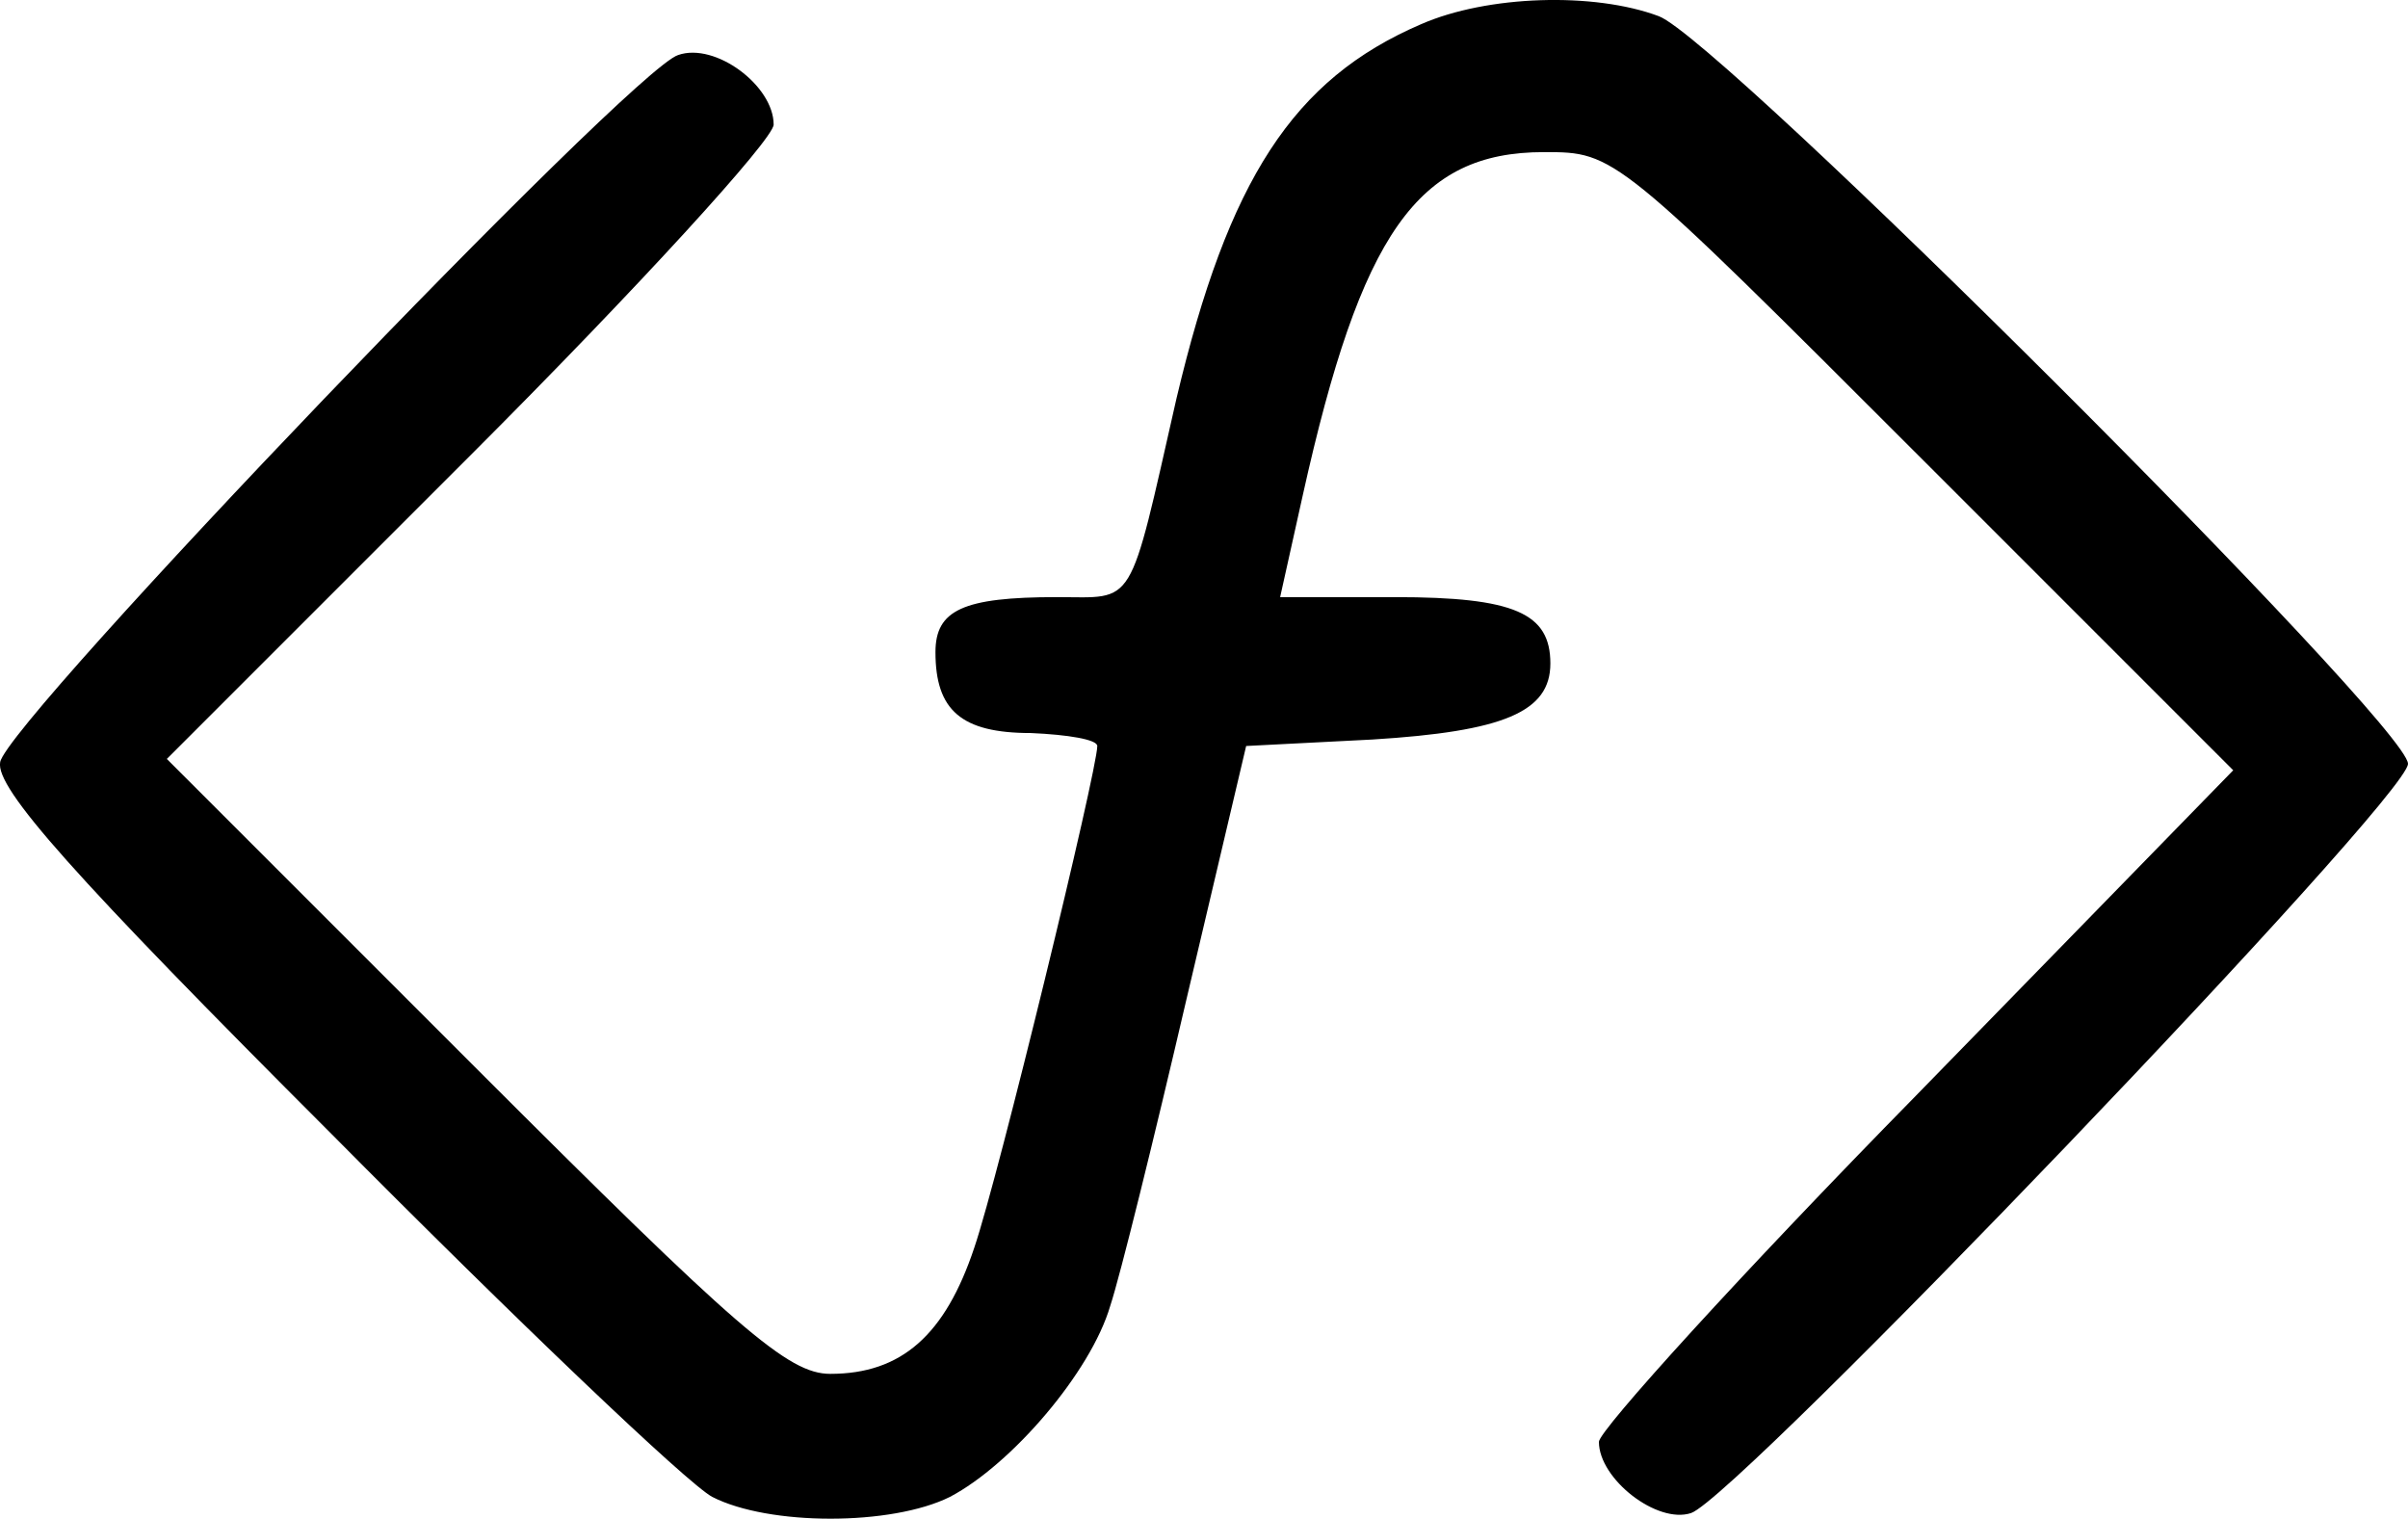<svg xmlns="http://www.w3.org/2000/svg" version="1.0" viewBox="75.19 96.1 148.81 93.85" width="148.81" height="93.85">
<style>
  path {
    fill: #000000;
  }
  @media (prefers-color-scheme: dark) {
    path {
      fill: #ffffff;
    }
  }
</style>
<g transform="translate(0,300) scale(0.1,-0.1)" stroke="none">
<path d="M1630 2024 c-79 -34 -119 -96 -151 -231 -30 -132 -25 -123 -74 -123 -58 0 -75 -8 -75 -34 0 -36 16 -50 59 -50 23 -1 41 -4 41 -8 0 -15 -61 -266 -76 -310 -18 -54 -45 -78 -89 -78 -26 0 -57 27 -220 190 l-190 190 188 188 c103 103 187 195 187 204 0 24 -36 51 -59 43 -29 -9 -415 -412 -419 -437 -3 -16 45 -70 205 -230 114 -115 220 -216 235 -224 35 -18 111 -18 147 0 38 20 87 77 99 118 6 18 27 103 47 189 l37 157 78 4 c81 5 110 17 110 47 0 31 -22 41 -96 41 l-71 0 14 63 c36 162 71 212 149 212 44 0 44 0 235 -191 l191 -191 -196 -201 c-108 -110 -196 -207 -196 -214 0 -23 36 -51 57 -44 29 10 443 442 443 463 0 24 -425 448 -463 462 -40 15 -106 13 -147 -5z"/>
</g>
</svg>